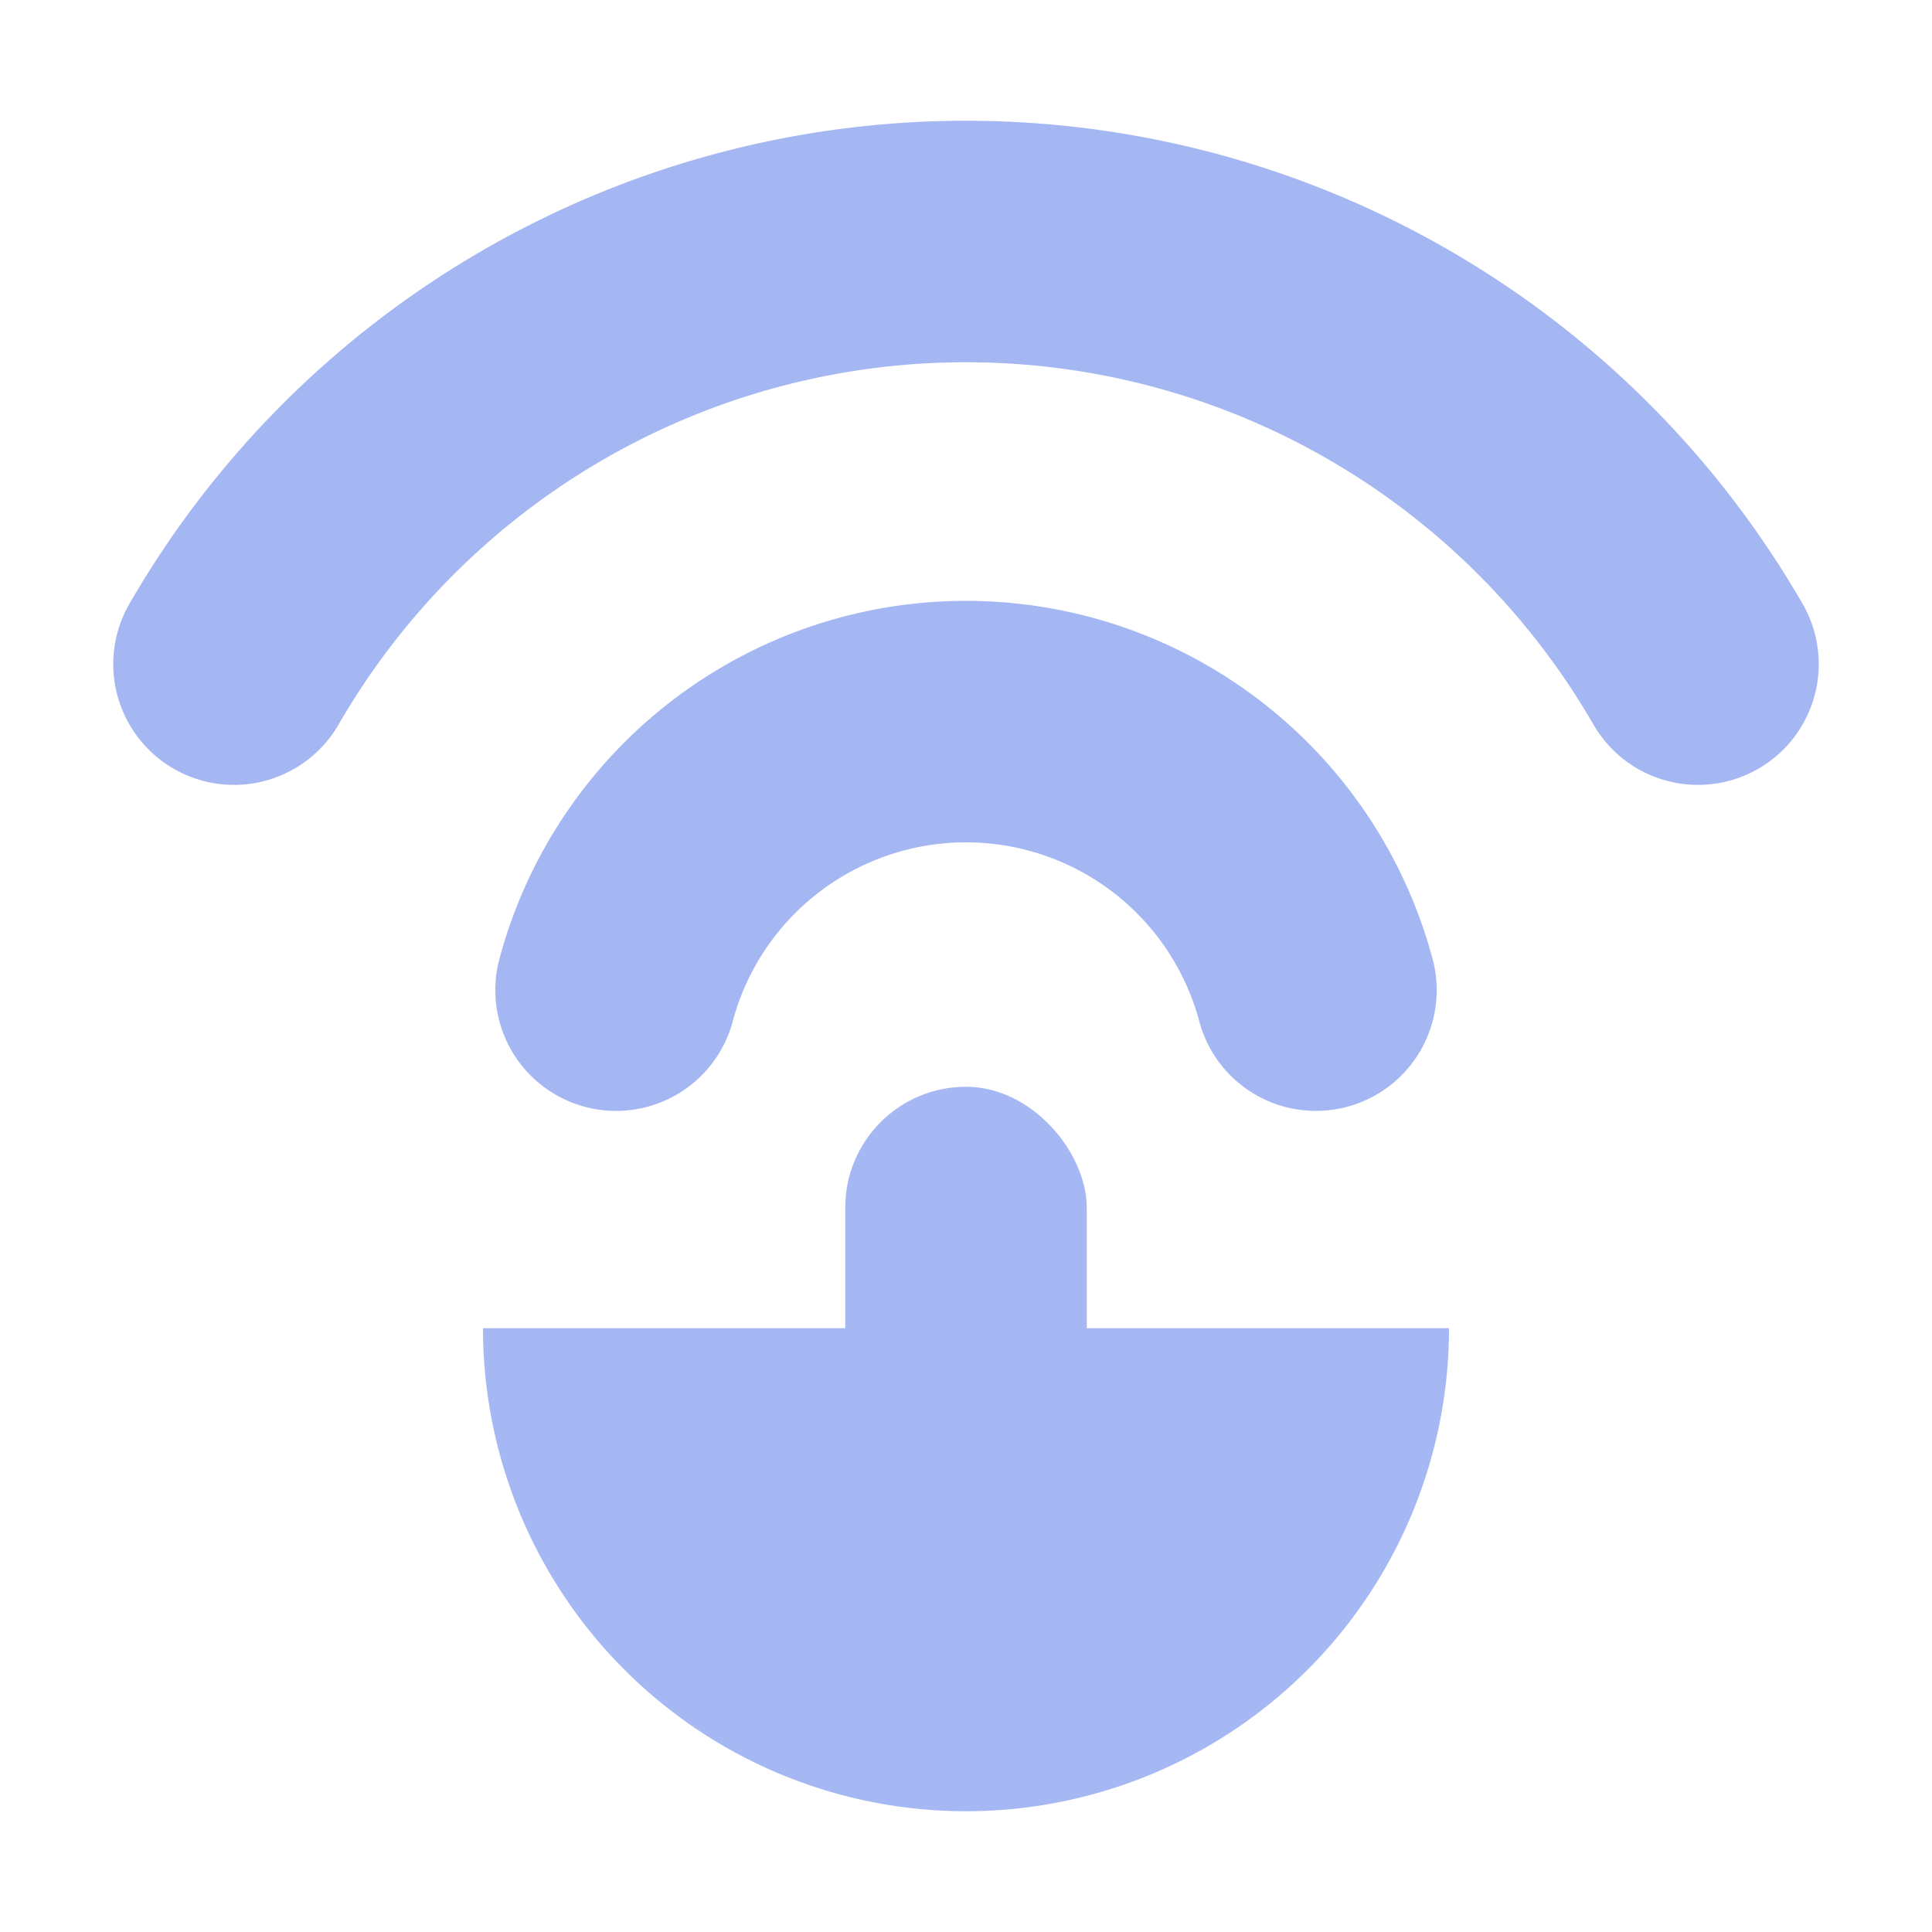 <svg width="16" height="16" version="1.1" viewBox="0 0 16 16" xmlns="http://www.w3.org/2000/svg">
<g transform="translate(0 -1036.4)">
<path d="m12 1047.4a4 4 0 0 1 -2 3.464 4 4 0 0 1 -4 0 4 4 0 0 1 -2 -3.464h4z" fill="#a5b7f3" fill-opacity=".988"/>
<rect x="7" y="1045.4" width="2" height="4" ry="1" fill="#a5b7f3" fill-opacity=".988"/>
<path d="m1.938 1041.9a7 7 0 0 1 6.062 -3.5 7 7 0 0 1 6.062 3.5" fill="none" stroke="#a5b7f3" stroke-linecap="round" stroke-linejoin="round" stroke-width="2"/>
<path d="m5.102 1044.6a3 3 0 0 1 2.898 -2.224 3 3 0 0 1 2.898 2.224" fill="none" stroke="#a5b7f3" stroke-linecap="round" stroke-linejoin="round" stroke-width="2"/>
</g>
</svg>

